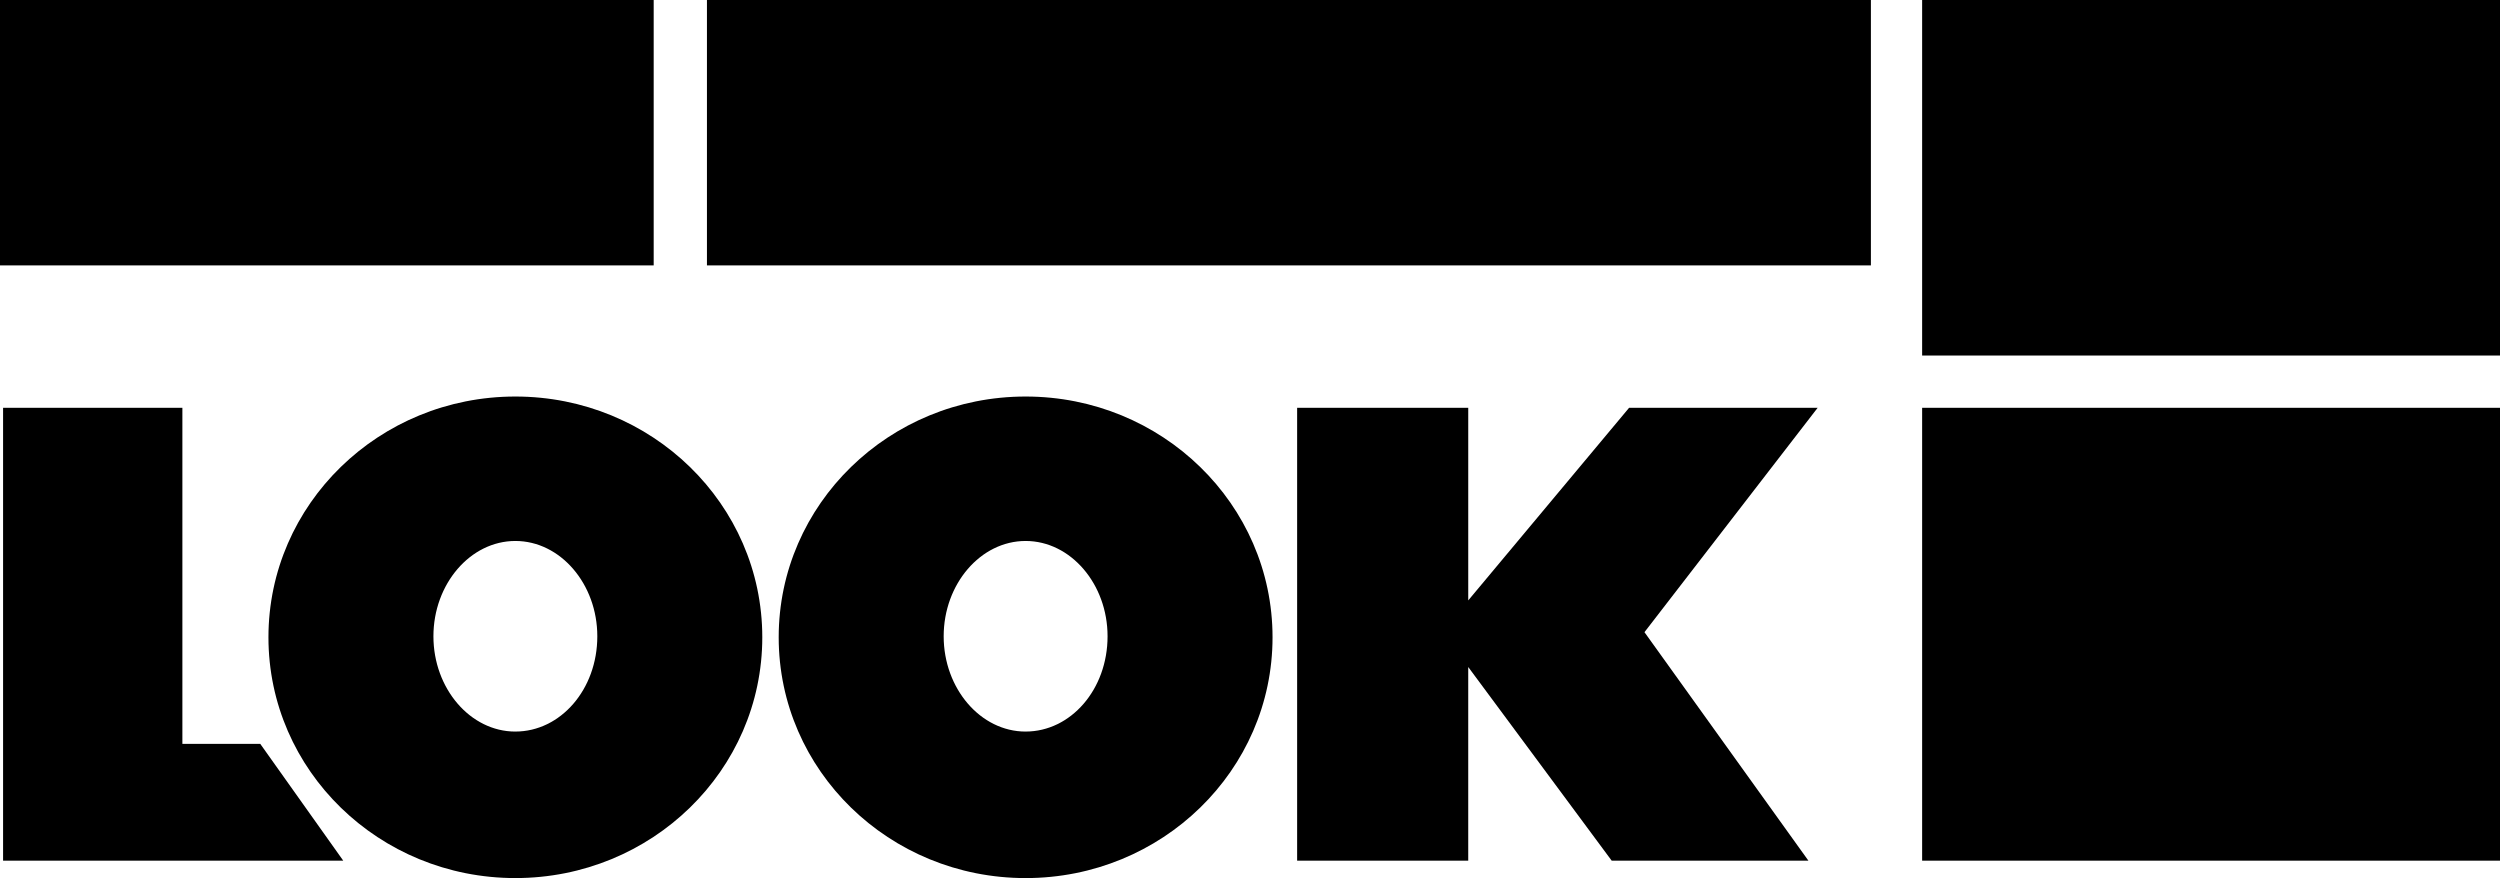 <svg xmlns="http://www.w3.org/2000/svg" width="360" height="126.443" viewBox="0 0 360 126.443">
  <g id="logo_Look_Corporate_black" transform="translate(-0.5 -0.7)">
    <path id="Path_2287" data-name="Path 2287" d="M277.144.7h83.213V51.9H277.144Zm0,58.721h83.213v65.213H277.144ZM.8,124.634V59.421H26.62v48.393H37.833l11.951,16.82ZM262.1,59.421H234.948L211.784,87.159V59.421H187.144v65.213h24.639V96.749l20.656,27.885h28.328l-23.607-32.9Z" transform="translate(0.143 0)"/>
    <path id="Path_2288" data-name="Path 2288" d="M74.713,57.8C55.09,57.8,39.156,73.29,39.156,92.47s15.934,34.672,35.557,34.672,35.557-15.492,35.557-34.672S94.336,57.8,74.713,57.8Zm0,48.246c-6.492,0-11.8-6.2-11.8-13.721S68.221,78.6,74.713,78.6s11.8,6.2,11.8,13.721C86.516,100,81.2,106.044,74.713,106.044ZM148.189,57.8c-19.623,0-35.557,15.492-35.557,34.672s15.934,34.672,35.557,34.672,35.557-15.492,35.557-34.672S167.811,57.8,148.189,57.8Zm0,48.246c-6.492,0-11.8-6.2-11.8-13.721S141.7,78.6,148.189,78.6s11.8,6.2,11.8,13.721C159.992,100,154.68,106.044,148.189,106.044ZM.5.7H94.631V38.913H.5ZM102.3.7H269.91V38.913H102.3Z" transform="translate(0 0)"/>
  </g>
</svg>
